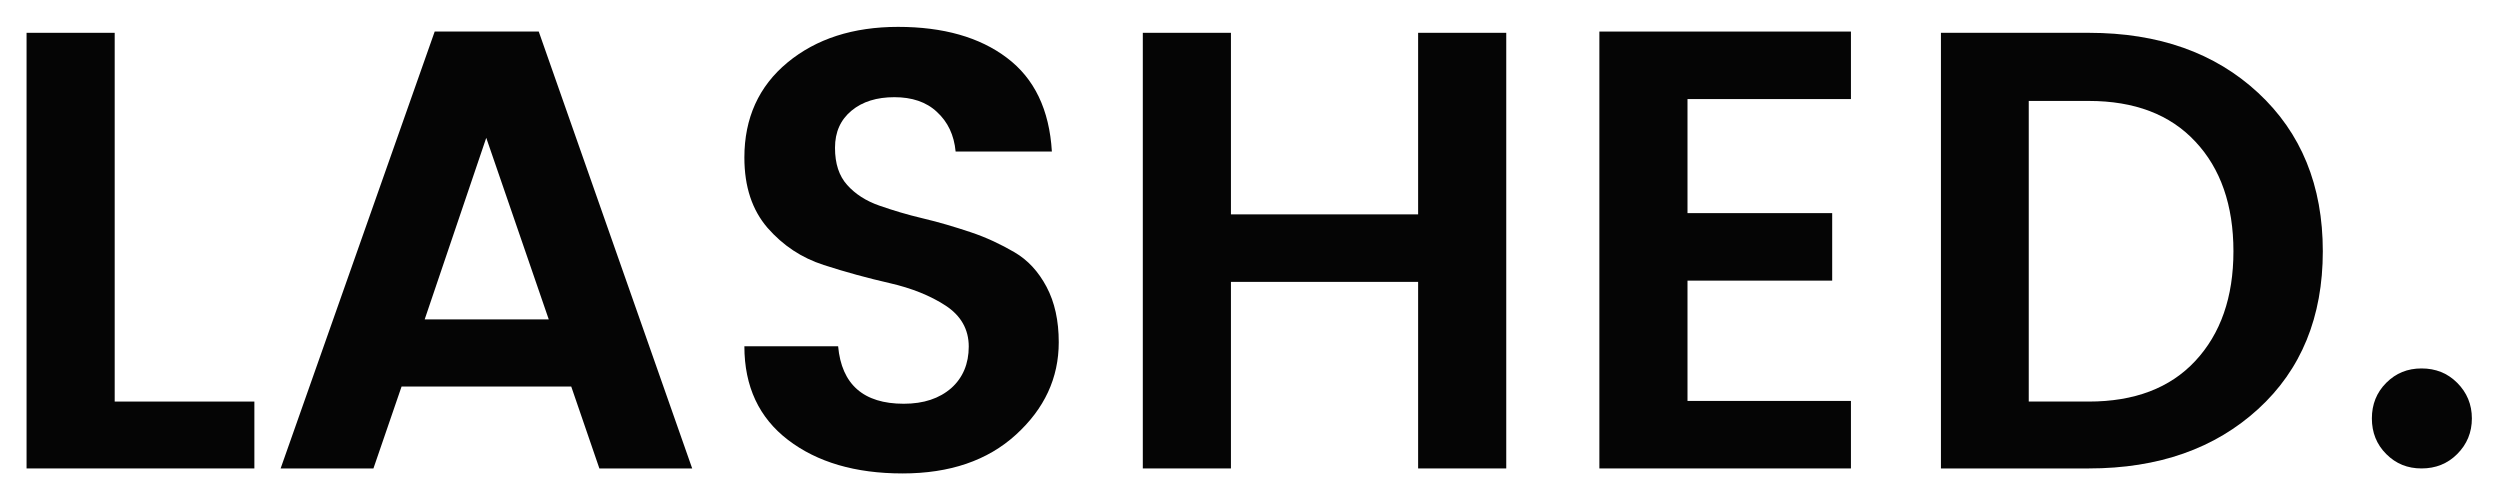 <?xml version="1.0" encoding="utf-8"?>
<!-- Generator: Adobe Illustrator 22.1.0, SVG Export Plug-In . SVG Version: 6.00 Build 0)  -->
<svg version="1.1" id="Layer_1" xmlns="http://www.w3.org/2000/svg" xmlns:xlink="http://www.w3.org/1999/xlink" x="0px" y="0px"
	 viewBox="0 0 800 160" style="enable-background:new 0 0 800 160;" xml:space="preserve">
<style type="text/css">
	.st0{fill:#050505;}
</style>
<g>
	<path class="st0" d="M8.5,10.5h28.2v118h44.7v21.4H8.5V10.5z"/>
	<path class="st0" d="M191.8,149.9l-9-26.2h-54.3l-9,26.2H89.8l49.3-139.8h33.3l49.1,139.8H191.8z M135.9,102.2h39.7l-20-58.1
		L135.9,102.2z"/>
	<path class="st0" d="M286.2,31.1c-5.6,0-10.2,1.4-13.7,4.3c-3.5,2.9-5.3,6.8-5.3,11.9c0,5.1,1.3,9,3.9,11.9c2.6,2.9,6,5.1,10.3,6.6
		c4.3,1.5,8.9,2.9,14,4.1c5.1,1.2,10.1,2.7,15.2,4.4c5.1,1.7,9.7,3.9,14,6.4c4.3,2.5,7.7,6.2,10.3,11.1c2.6,4.9,3.9,10.8,3.9,17.7
		c0,11.5-4.6,21.3-13.7,29.6c-9.1,8.3-21.2,12.4-36.3,12.4c-15.1,0-27.3-3.6-36.6-10.7c-9.3-7.1-14-17.1-14-30h30
		c1.1,12.2,8.1,18.4,21,18.4c6.4,0,11.4-1.7,15.2-5c3.7-3.3,5.6-7.8,5.6-13.3c0-5.5-2.5-9.9-7.4-13.1c-4.9-3.2-10.9-5.6-17.9-7.2
		c-7-1.6-14-3.5-21.1-5.8c-7.1-2.3-13-6.2-18-11.9c-4.9-5.7-7.4-13.1-7.4-22.5c0-12.6,4.6-22.8,13.8-30.4c9.2-7.6,21-11.4,35.4-11.4
		c14.4,0,26.1,3.3,34.8,9.9c8.8,6.6,13.6,16.6,14.4,30h-30.8c-0.5-5.3-2.5-9.5-6-12.7C296.4,32.6,291.8,31.1,286.2,31.1z"/>
	<path class="st0" d="M453.8,10.5h28.2v139.4h-28.2V90.2h-59.9v59.7h-28.2V10.5h28.2v58.1h59.9V10.5z"/>
	<path class="st0" d="M592.3,10.1v21.6H540v36.5h46.3v21.6H540v38.5h52.3v21.6h-80.5V10.1H592.3z"/>
	<path class="st0" d="M668.4,10.5c22.4,0,40.4,6.4,54.2,19.2c13.8,12.8,20.7,29.7,20.7,50.7c0,21-6.9,37.9-20.7,50.5
		c-13.8,12.6-31.8,19-54.2,19h-47.3V10.5H668.4z M649.2,128.5h19.2c14.6,0,26-4.3,34.1-13c8.1-8.7,12.2-20.4,12.2-35.1
		s-4.1-26.5-12.2-35.1c-8.1-8.7-19.5-13-34.1-13h-19.2V128.5z"/>
	<path class="st0" d="M791,133.9c0,4.5-1.6,8.3-4.7,11.4c-3.1,3.1-6.9,4.6-11.4,4.6s-8.2-1.5-11.3-4.6c-3.1-3.1-4.6-6.9-4.6-11.4
		c0-4.5,1.5-8.3,4.6-11.4c3.1-3.1,6.8-4.6,11.3-4.6s8.3,1.5,11.4,4.6C789.4,125.6,791,129.4,791,133.9z"/>
</g>
</svg>
